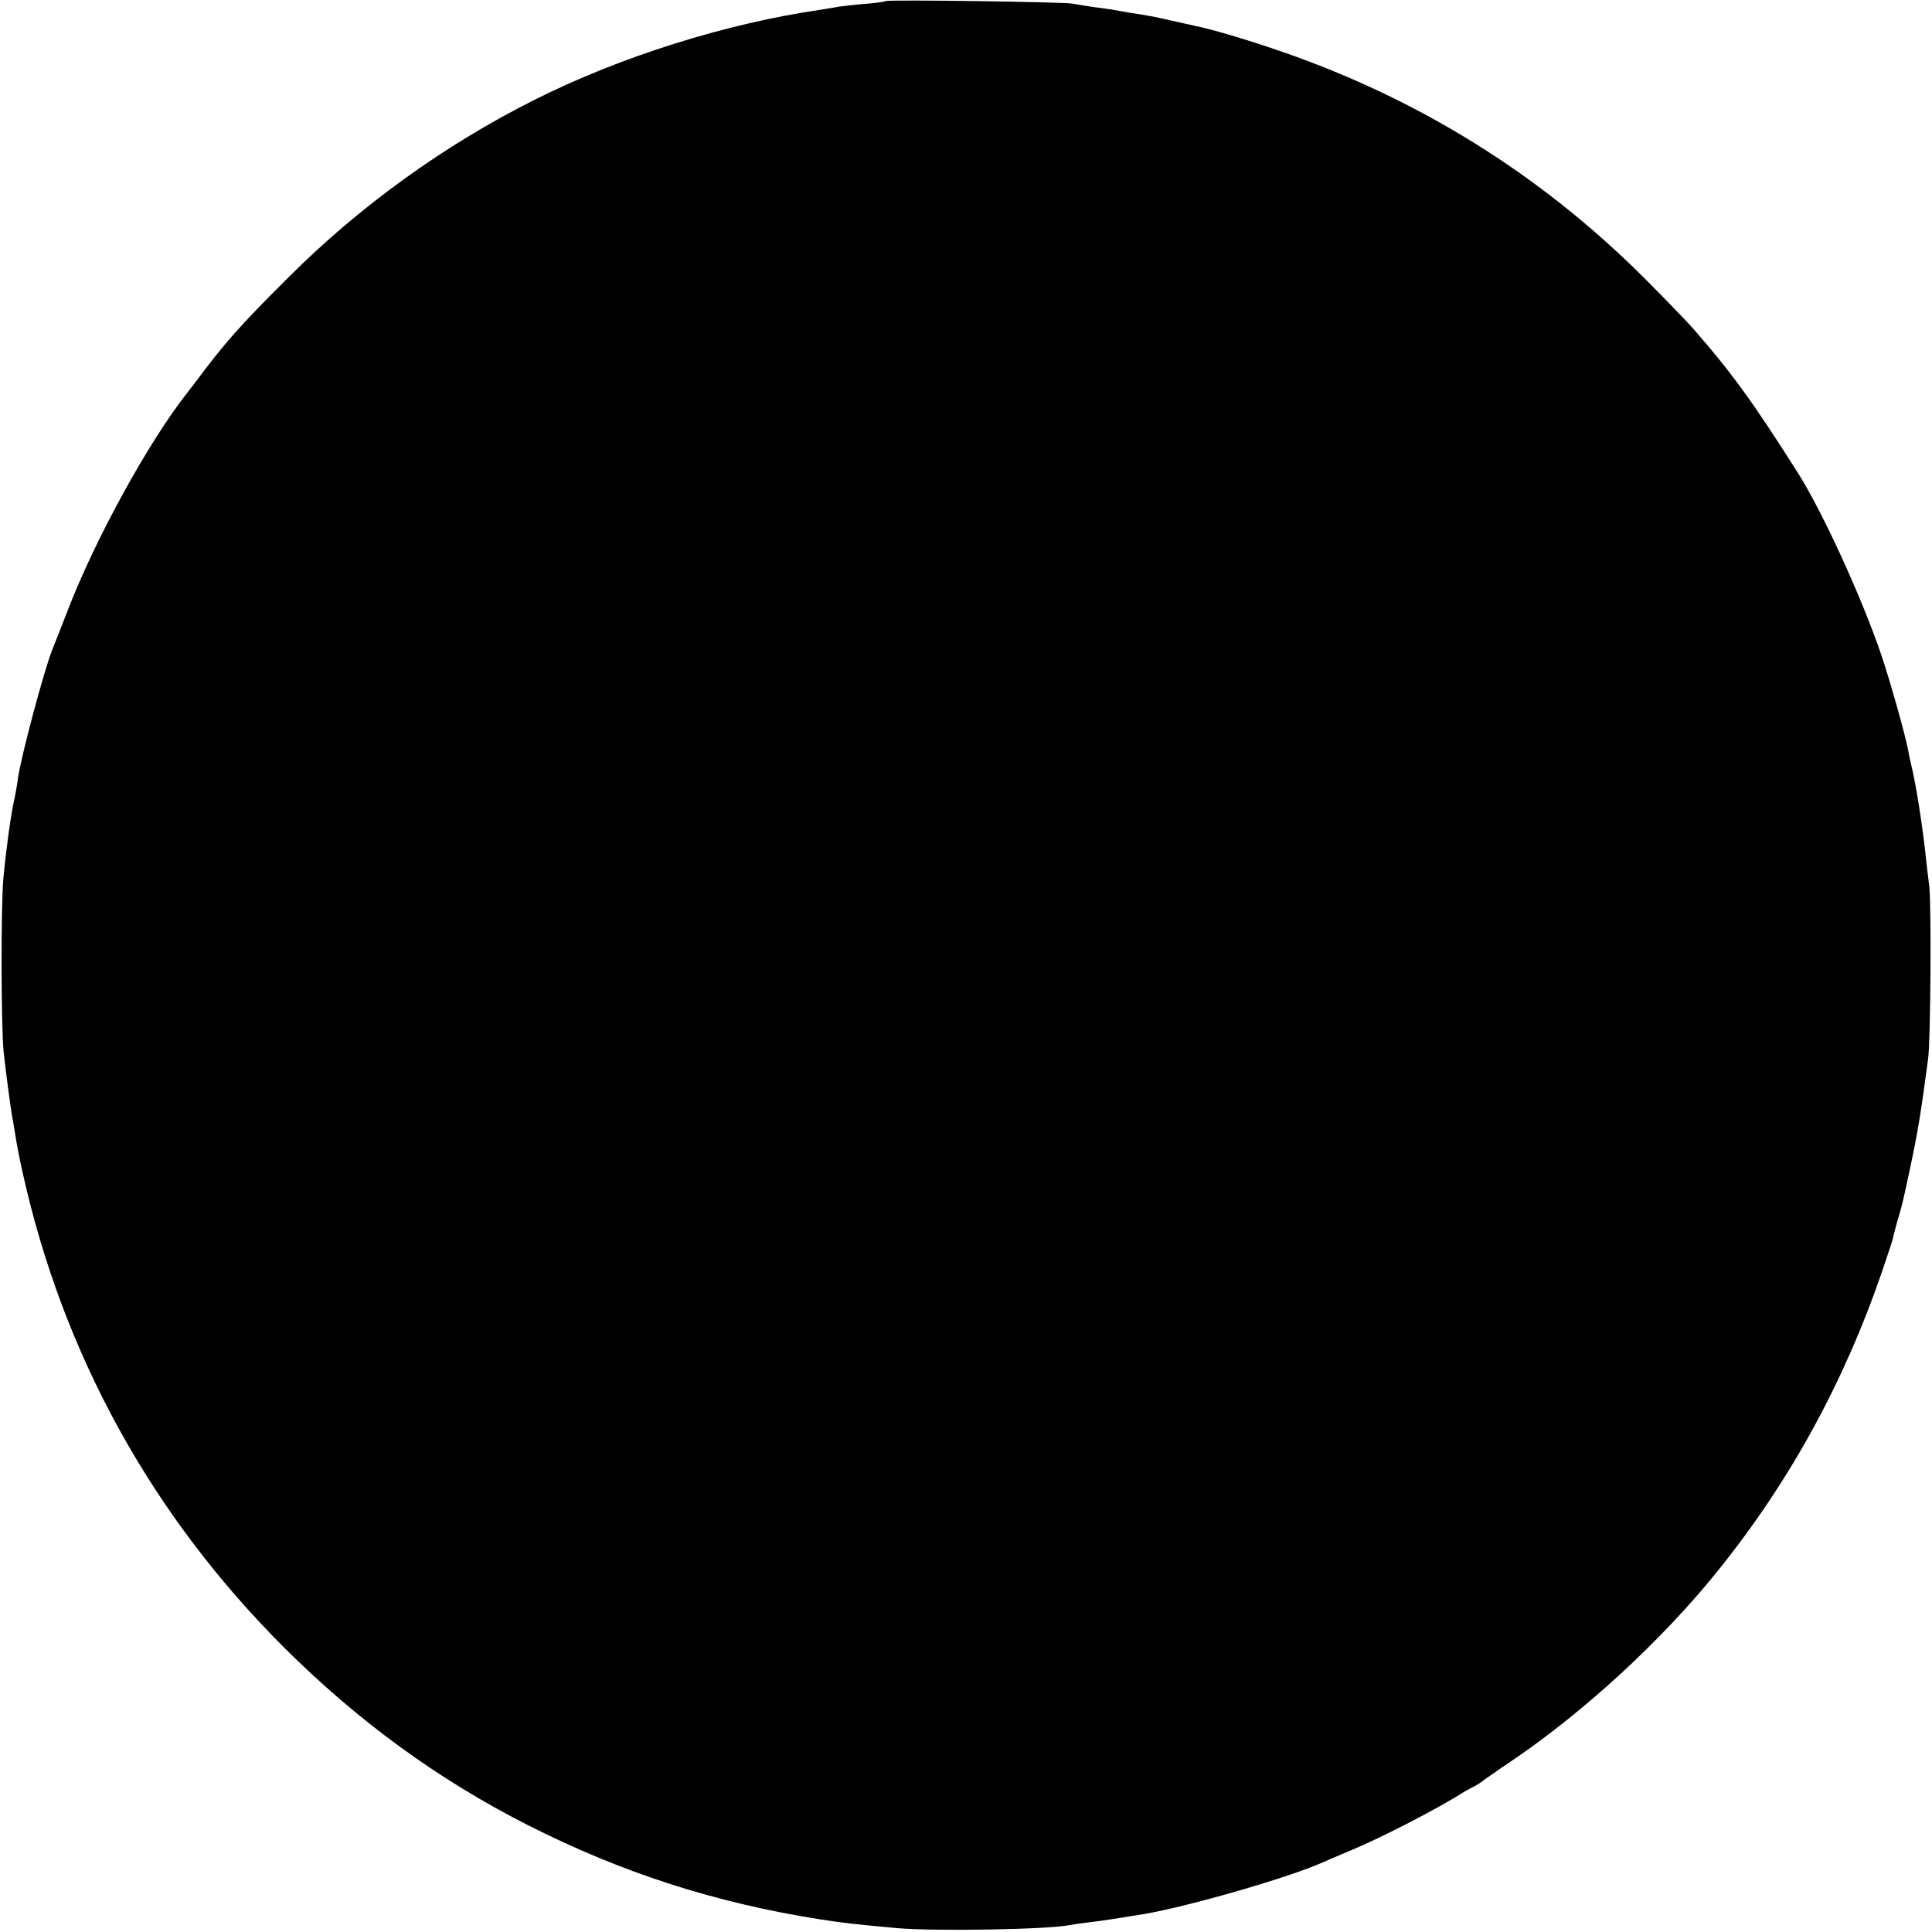<?xml version="1.0" standalone="no"?>
<!DOCTYPE svg PUBLIC "-//W3C//DTD SVG 20010904//EN"
 "http://www.w3.org/TR/2001/REC-SVG-20010904/DTD/svg10.dtd">
<svg version="1.0" xmlns="http://www.w3.org/2000/svg"
 width="700pt" height="700pt" viewBox="0 0 700 700"
 preserveAspectRatio="xMidYMid meet">
<g transform="translate(0,700) scale(0.1,-0.1)"
fill="#000000" stroke="none">
<path d="M3209 6996 c-2 -2 -35 -7 -74 -10 -38 -3 -81 -8 -95 -10 -14 -3 -43
-7 -65 -11 -345 -50 -729 -171 -1039 -327 -325 -163 -633 -385 -891 -643 -176
-175 -234 -241 -337 -380 -4 -5 -18 -23 -31 -40 -140 -178 -333 -530 -431
-785 -27 -69 -52 -134 -57 -145 -30 -76 -112 -383 -124 -465 -3 -25 -10 -63
-15 -85 -12 -54 -29 -183 -38 -280 -9 -105 -8 -530 1 -625 9 -80 25 -203 32
-241 3 -13 7 -41 11 -64 3 -22 14 -80 25 -129 146 -662 468 -1246 949 -1726
267 -266 558 -478 881 -642 341 -173 679 -282 1059 -342 90 -14 129 -18 280
-32 141 -12 547 -5 625 11 11 2 43 7 70 10 46 5 127 18 200 30 163 28 516 130
640 184 22 10 72 31 110 47 109 45 320 154 410 212 11 6 27 15 35 19 8 4 20
11 25 15 6 5 57 41 115 80 261 177 541 435 741 683 261 323 459 683 598 1088
22 64 40 120 40 122 0 3 7 31 16 63 10 31 18 64 20 72 2 8 13 58 24 110 28
130 41 207 67 405 9 67 12 556 4 625 -5 36 -11 90 -14 120 -13 114 -32 232
-47 300 -6 25 -13 56 -15 70 -10 54 -65 250 -97 345 -71 209 -214 522 -305
665 -158 249 -237 359 -377 519 -22 25 -103 109 -180 186 -375 374 -818 649
-1320 821 -119 41 -244 78 -304 90 -12 3 -51 11 -85 19 -61 14 -86 19 -160 30
-21 4 -46 8 -55 10 -9 1 -39 6 -66 9 -28 4 -64 10 -80 13 -36 6 -670 15 -676
9z"/>
</g>
</svg>
